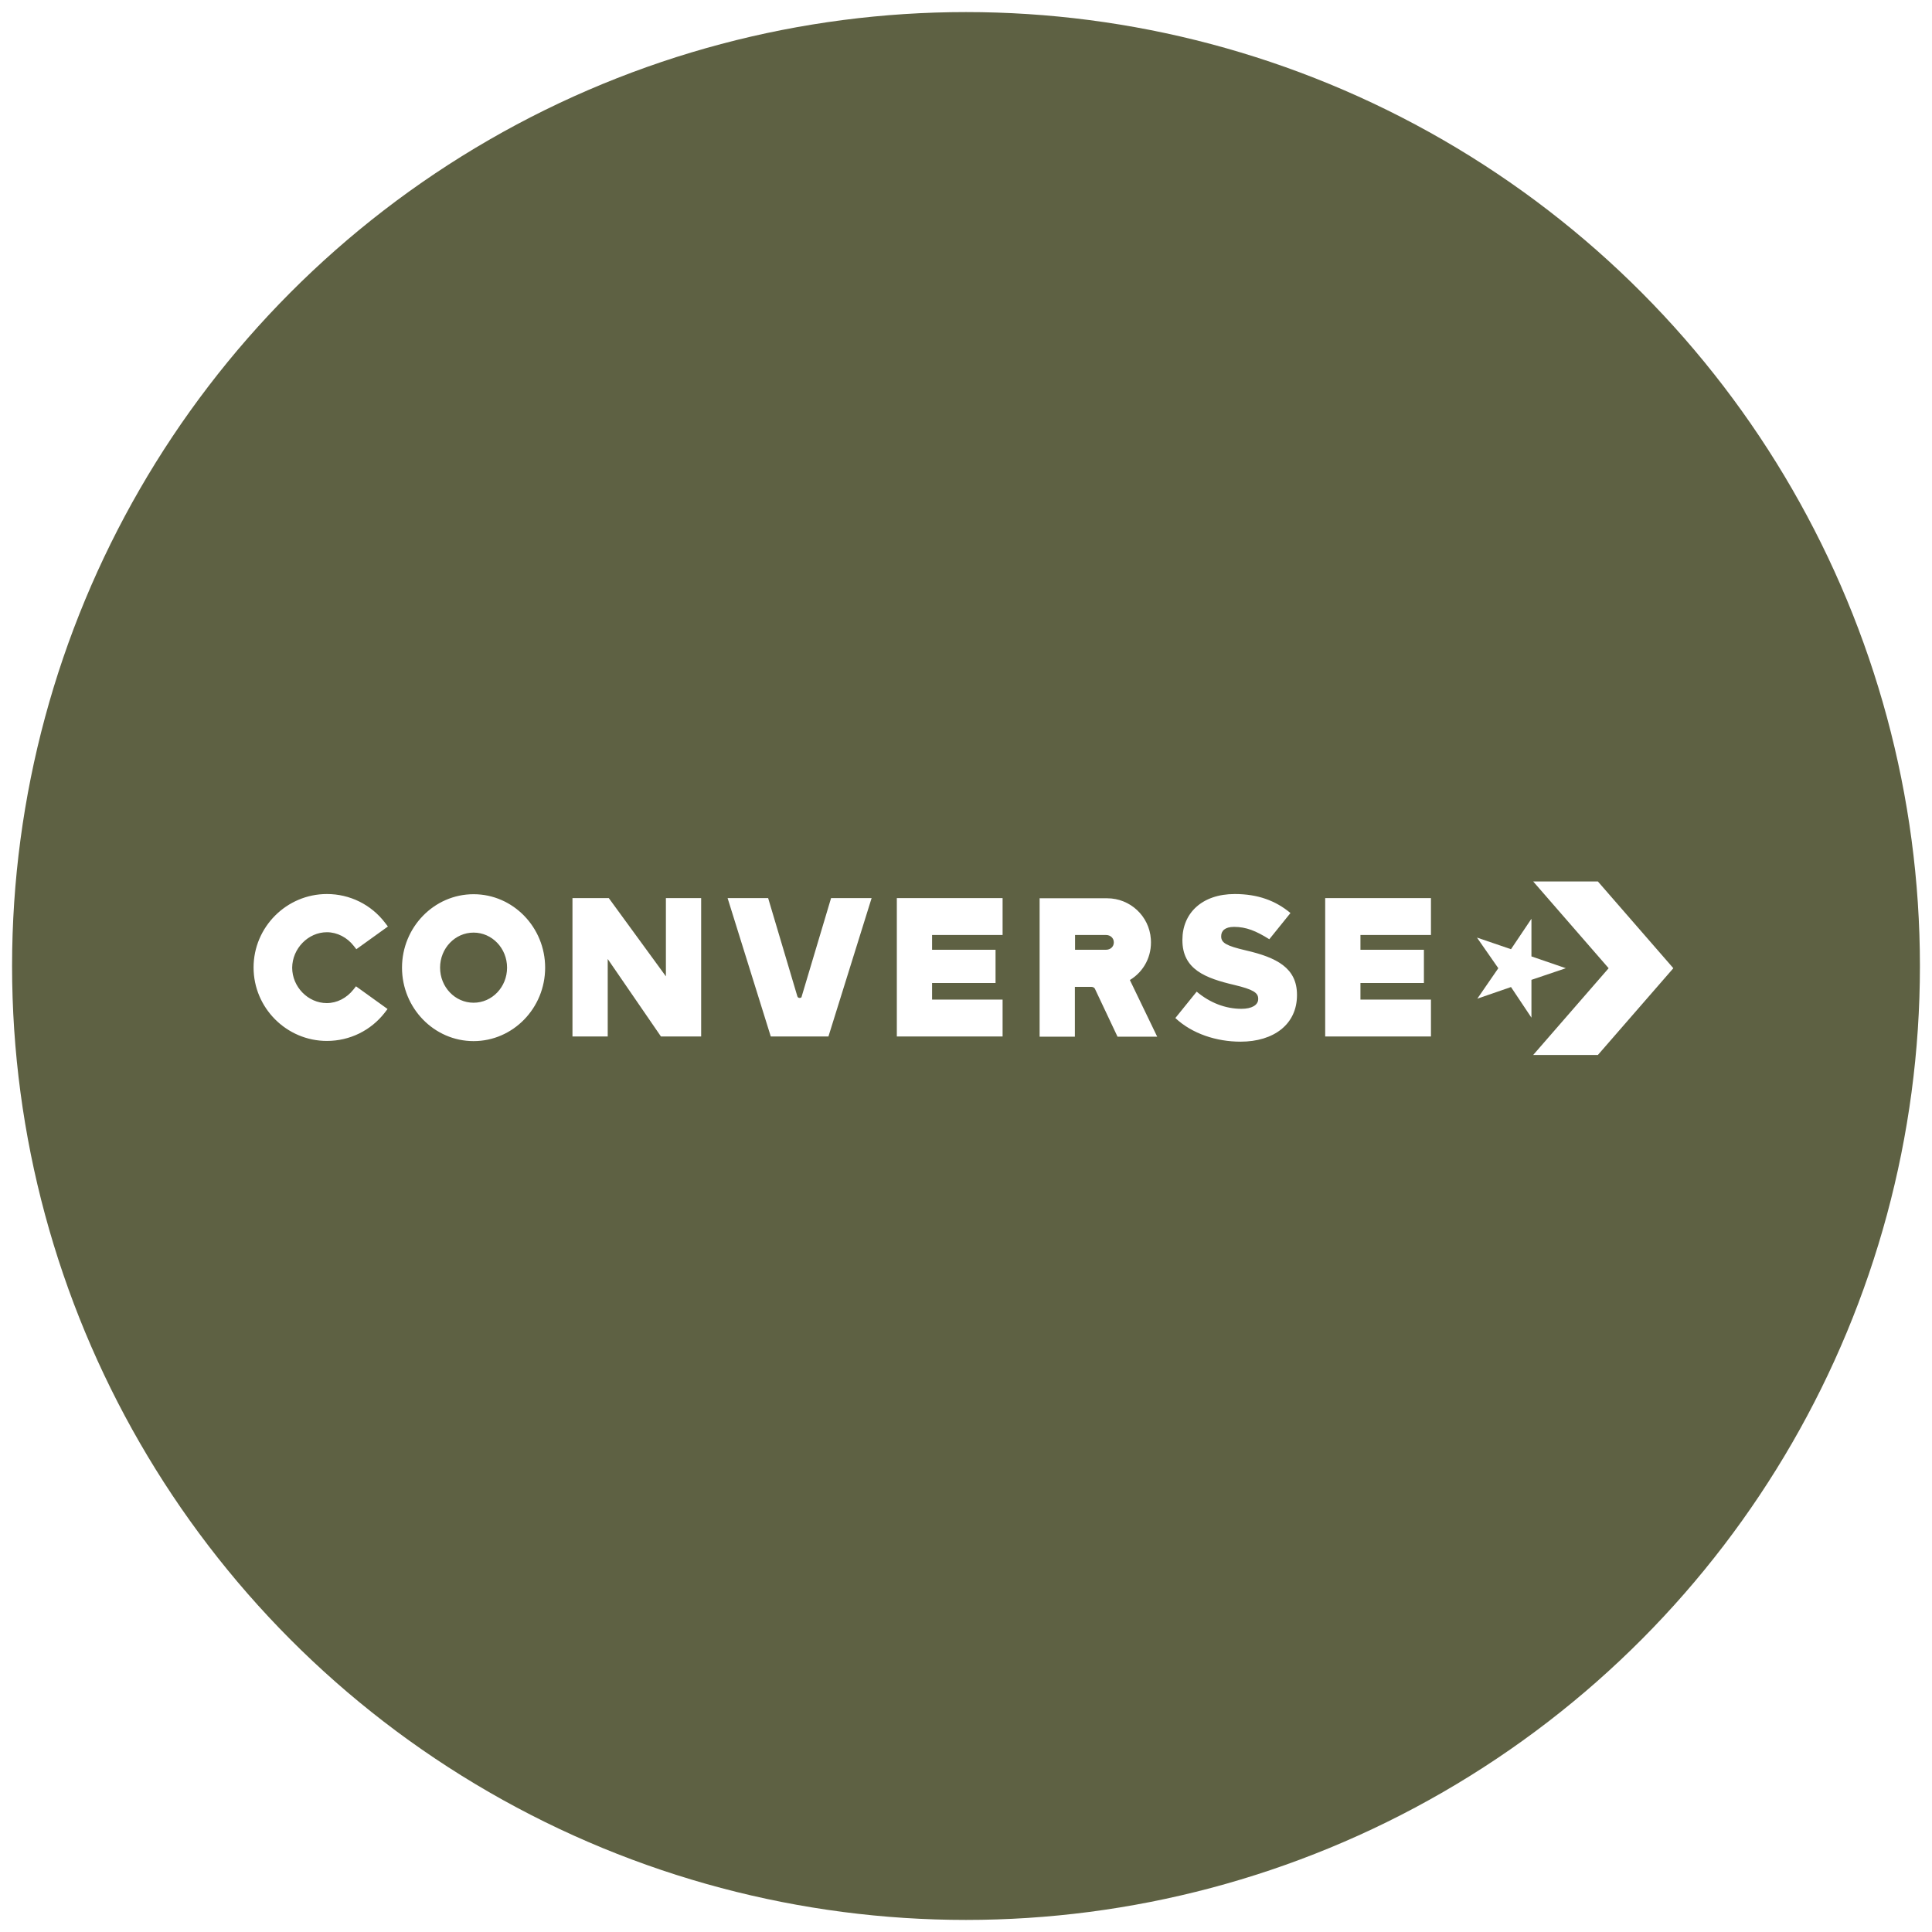 <svg width="320" height="320" viewBox="0 0 320 320" fill="none" xmlns="http://www.w3.org/2000/svg">
<rect x="0" y="0" width="320" height="320" fill="#333333" stroke="none"/>
<g clip-path="url(#clip0_694_114013)">
<rect width="320" height="320" fill="white"/>
<circle cx="160" cy="160" r="158" fill="#5E6143"/>
<path d="M253.655 158.411V152.175L250.268 157.219L244.633 155.293L248.166 160.367L244.691 165.411L250.268 163.485L253.655 168.559V162.293L259.349 160.367L253.655 158.411Z" fill="white"/>
<path d="M264.662 146H253.947L266.443 160.367L253.947 174.734H264.662L277.159 160.367L264.662 146ZM54.146 154.406C55.84 154.406 57.504 155.262 58.614 156.699L59.022 157.219L64.249 153.459L63.782 152.848C61.475 149.821 57.942 148.079 54.146 148.079C47.46 148.079 42 153.551 42 160.245C42 166.939 47.46 172.411 54.146 172.411C57.913 172.411 61.416 170.699 63.723 167.734L64.19 167.122L58.964 163.363L58.555 163.882C57.416 165.319 55.811 166.144 54.117 166.144C51.022 166.144 48.394 163.454 48.394 160.275C48.423 157.096 51.051 154.406 54.146 154.406ZM110.294 161.712L100.834 148.752H94.819V171.677H100.658V158.839L109.476 171.677H116.133V148.752H110.294V161.712ZM132.776 165.074C132.776 165.258 132.542 165.288 132.426 165.288C132.338 165.288 132.163 165.258 132.075 165.044L127.228 148.752H120.513L127.666 171.677H137.214L144.367 148.752H137.652L132.776 165.074ZM187.142 162.323C189.478 160.917 190.821 158.35 190.617 155.537C190.354 151.717 187.171 148.782 183.376 148.782H172.193V171.708H178.033V163.454H180.66C180.923 163.454 181.157 163.485 181.332 163.73L185.098 171.708H191.668L187.142 162.323ZM183.201 157.31H178.062V154.865H183.201C183.901 154.865 184.485 155.354 184.485 156.088C184.485 156.821 183.901 157.31 183.201 157.31ZM219.493 171.677H237.012V165.564H225.333V162.813H235.844V157.31H225.333V154.865H237.012V148.752H219.493V171.677ZM206.296 157.402C203.172 156.668 202.267 156.179 202.267 155.11V155.048C202.267 154.193 202.88 153.52 204.398 153.52C206.413 153.52 208.048 154.193 210.238 155.568L213.741 151.227C211.289 149.179 208.34 148.079 204.515 148.079C199.084 148.079 195.843 151.258 195.843 155.66V155.721C195.843 160.581 199.668 162.018 204.486 163.149C207.552 163.882 208.398 164.433 208.398 165.411V165.472C208.398 166.481 207.318 167.092 205.624 167.092C202.997 167.092 200.427 166.114 198.208 164.249L194.675 168.62C197.449 171.219 201.478 172.533 205.478 172.533C210.968 172.533 214.822 169.66 214.822 164.83V164.769C214.822 160.337 211.493 158.594 206.296 157.402ZM78.439 148.11C71.898 148.11 66.585 153.581 66.585 160.275C66.585 166.97 71.898 172.441 78.439 172.441C84.979 172.441 90.293 166.97 90.293 160.275C90.293 153.581 84.979 148.11 78.439 148.11ZM78.439 166.083C75.373 166.083 72.891 163.485 72.891 160.275C72.891 157.066 75.373 154.468 78.439 154.468C81.505 154.468 83.986 157.066 83.986 160.275C83.986 163.485 81.505 166.083 78.439 166.083ZM148.543 171.677H166.061V165.564H154.382V162.813H164.894V157.31H154.382V154.865H166.061V148.752H148.543V171.677Z" fill="white"/>
</g>
<defs>
<clipPath id="clip0_694_114013">
<rect width="320" height="320" fill="white"/>
</clipPath>
</defs>
</svg>
